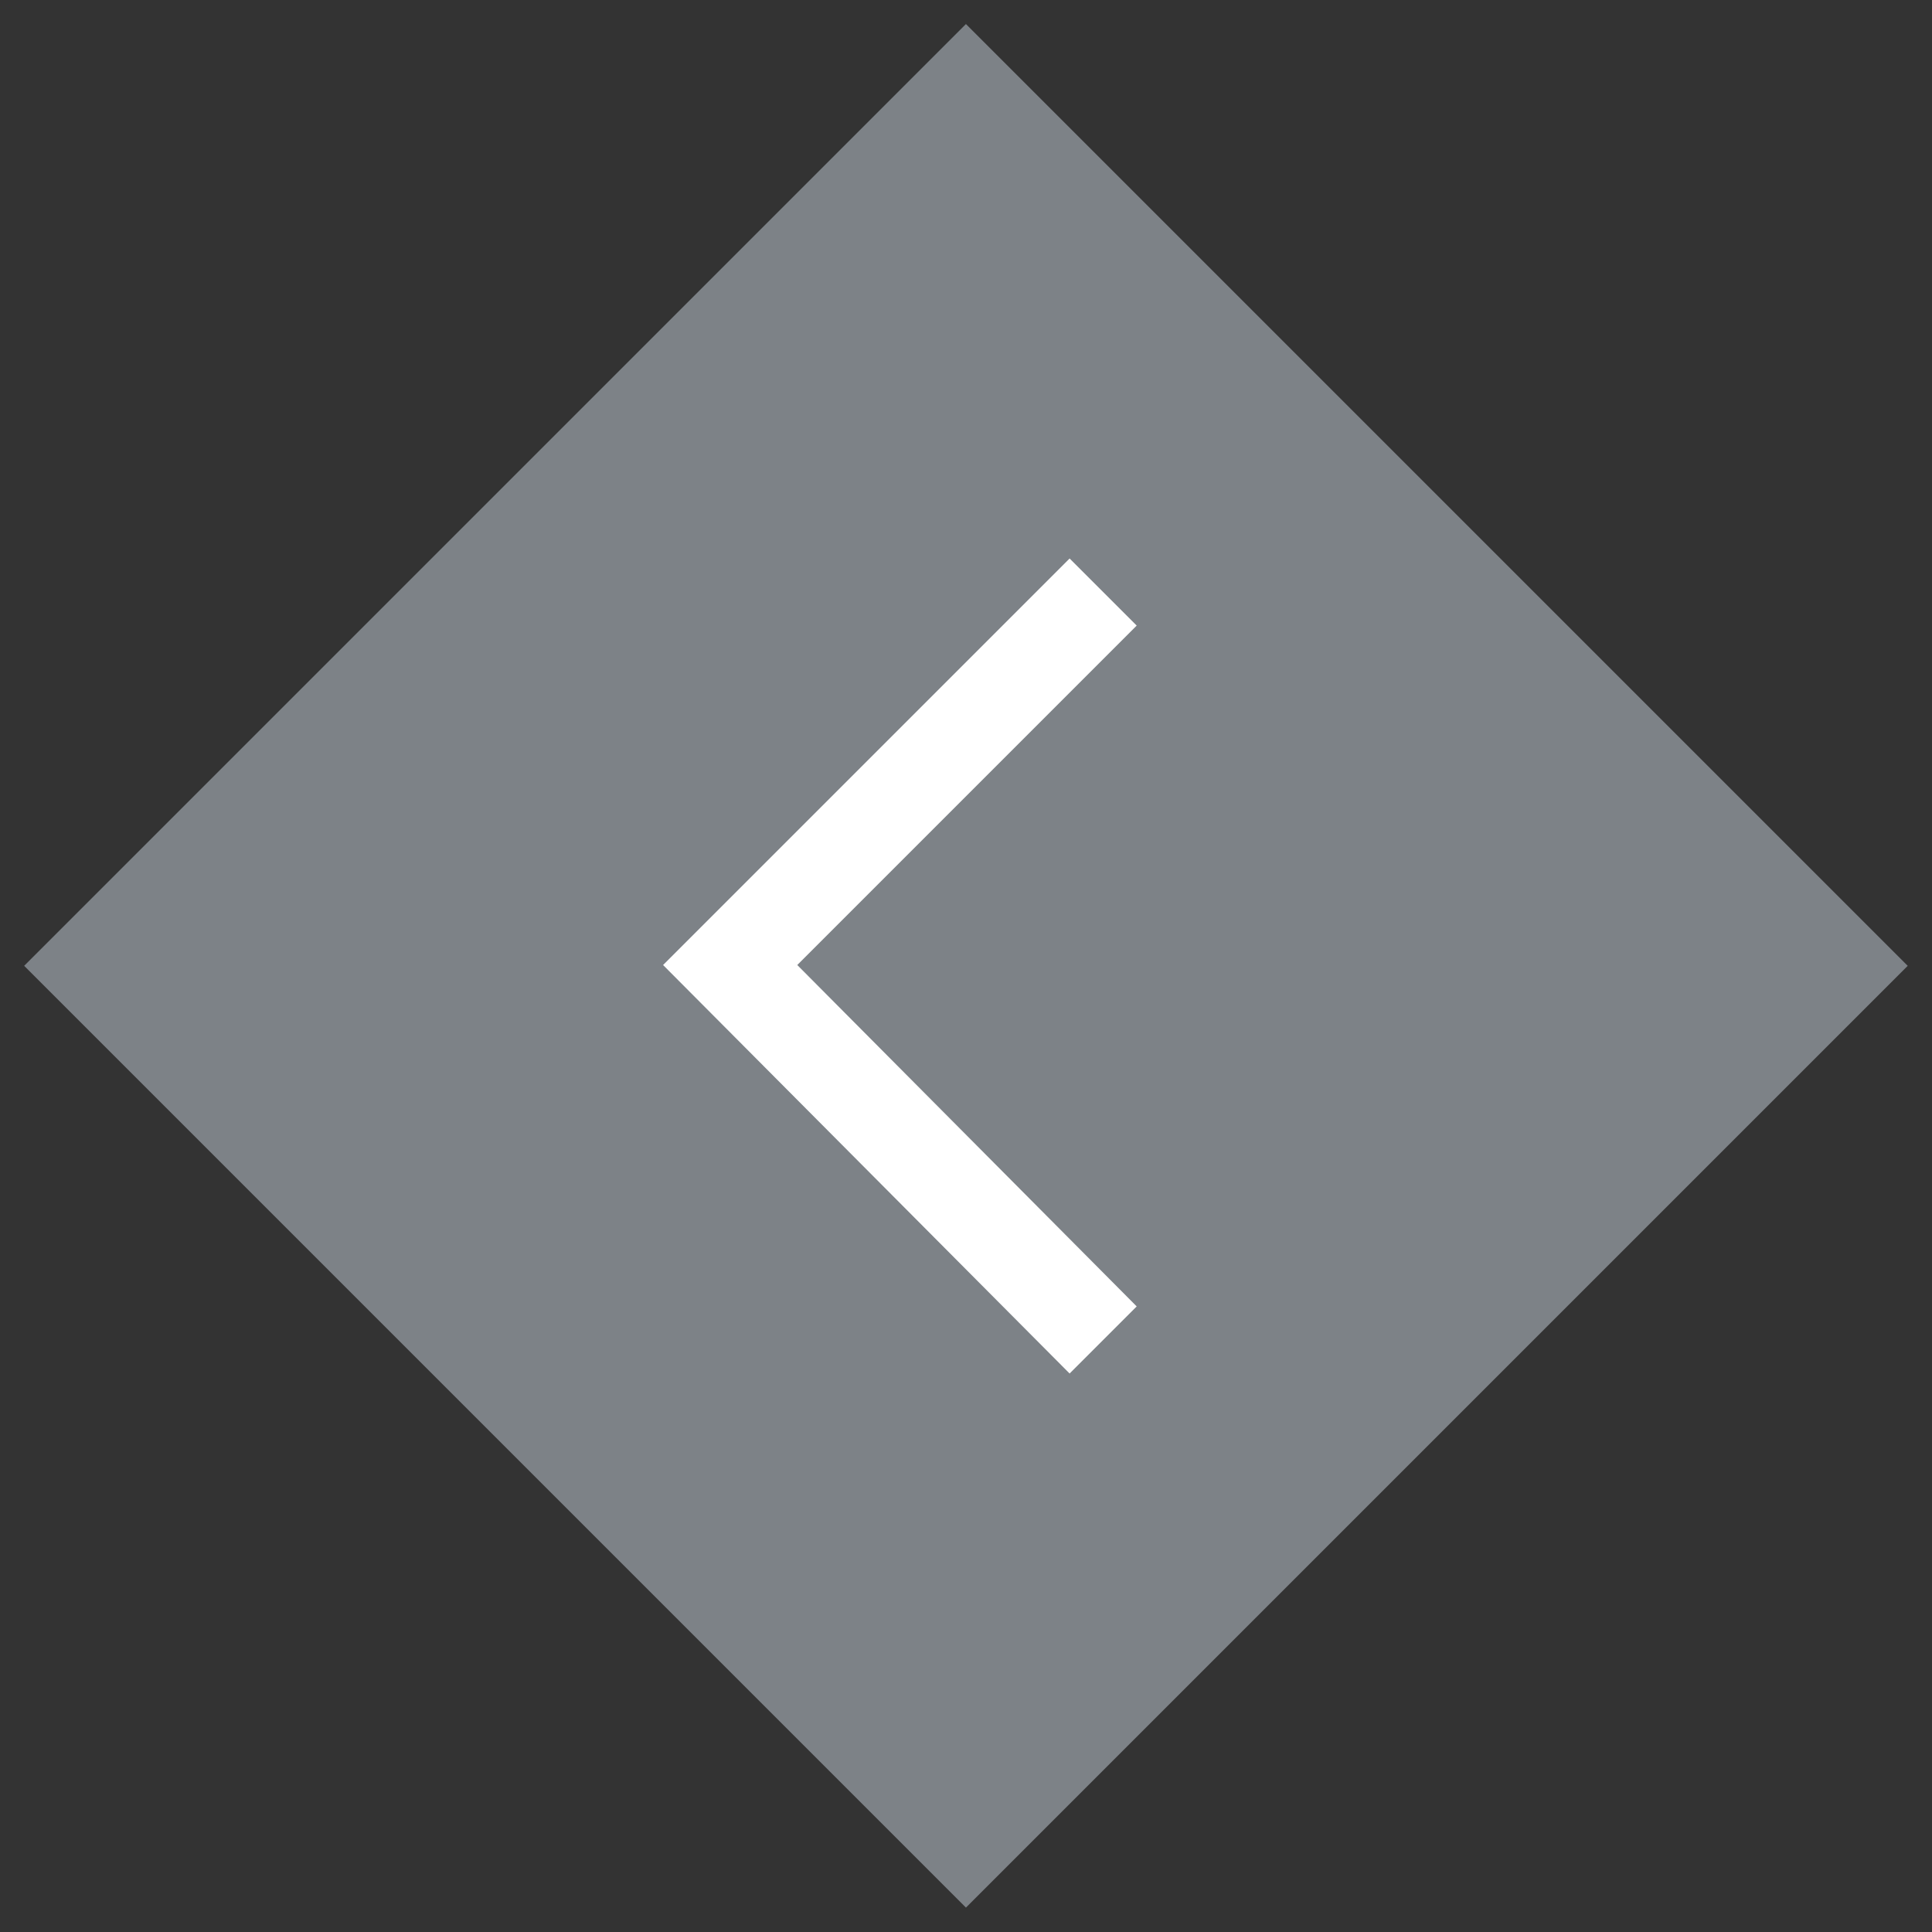 <?xml version="1.0" encoding="UTF-8"?> <!-- Generator: Adobe Illustrator 26.0.2, SVG Export Plug-In . SVG Version: 6.00 Build 0) --> <svg xmlns="http://www.w3.org/2000/svg" xmlns:xlink="http://www.w3.org/1999/xlink" id="Слой_1" x="0px" y="0px" viewBox="0 0 97.9 97.9" style="enable-background:new 0 0 97.9 97.9;" xml:space="preserve"><rect x="0" y="0" width="97.9" height="97.9" fill="#333333" stroke="none"/> <style type="text/css"> .st0{opacity:0.8;fill:#90969C;} .st1{fill:#FFFFFF;} </style> <g> <rect x="15.2" y="15.2" transform="matrix(0.707 0.707 -0.707 0.707 48.947 -20.274)" class="st0" width="67.5" height="67.5"></rect> <g> <polygon class="st1" points="54.2,69.6 33.6,48.9 54.2,28.3 57.6,31.7 40.4,48.9 57.6,66.2 "></polygon> </g> </g> </svg> 